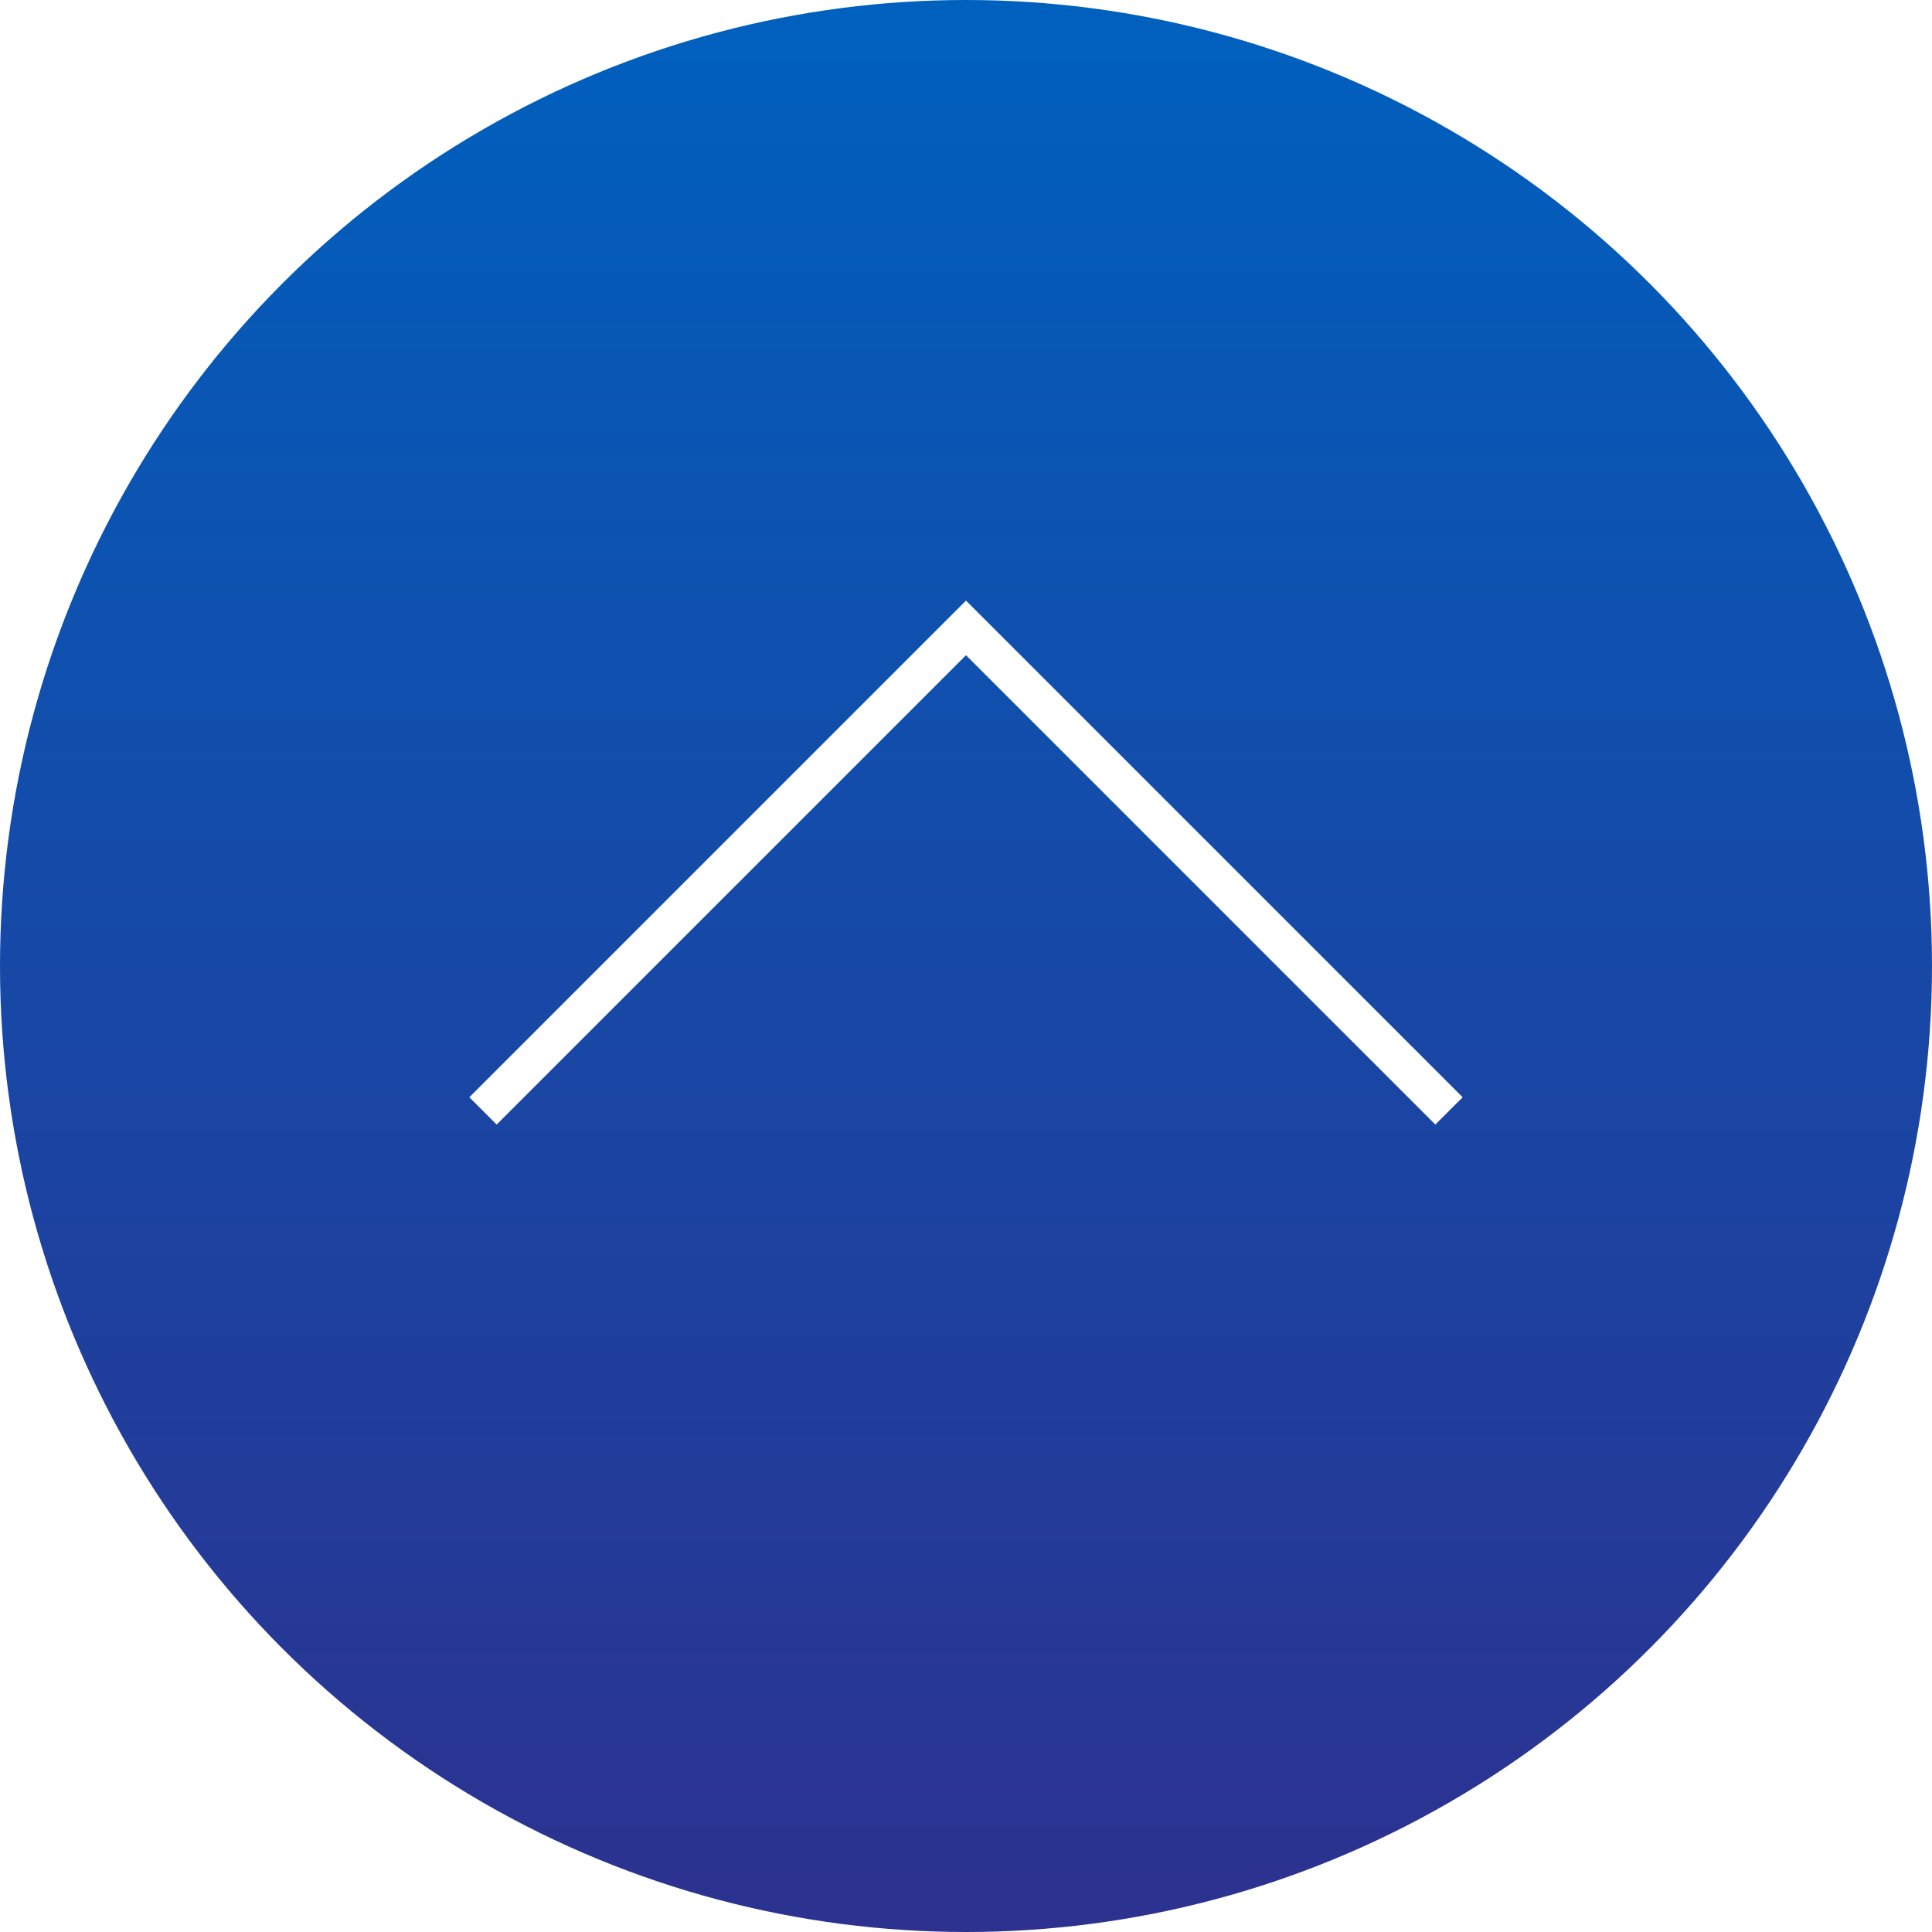 <svg data-name="レイヤー 2" xmlns="http://www.w3.org/2000/svg" viewBox="0 0 50 50"><defs><linearGradient id="a" data-name="名称未設定グラデーション 42" x1="-130.52" y1="170.75" x2="-80.52" y2="170.75" gradientTransform="rotate(-90 -113.135 32.615)" gradientUnits="userSpaceOnUse"><stop offset="0" stop-color="#2d318f"/><stop offset="1" stop-color="#0060be"/></linearGradient><filter id="b" filterUnits="userSpaceOnUse"><feOffset/><feGaussianBlur result="blur" stdDeviation="5"/><feFlood flood-color="#000" flood-opacity=".1"/><feComposite in2="blur" operator="in"/><feComposite in="SourceGraphic"/></filter></defs><g data-name="レイヤー 1"><circle cx="25" cy="25" r="25" fill="url(#a)" filter="url(#b)"/><path fill="none" stroke="#fff" stroke-miterlimit="10" d="M12.5 28.75L25 16.25l12.5 12.5"/></g></svg>